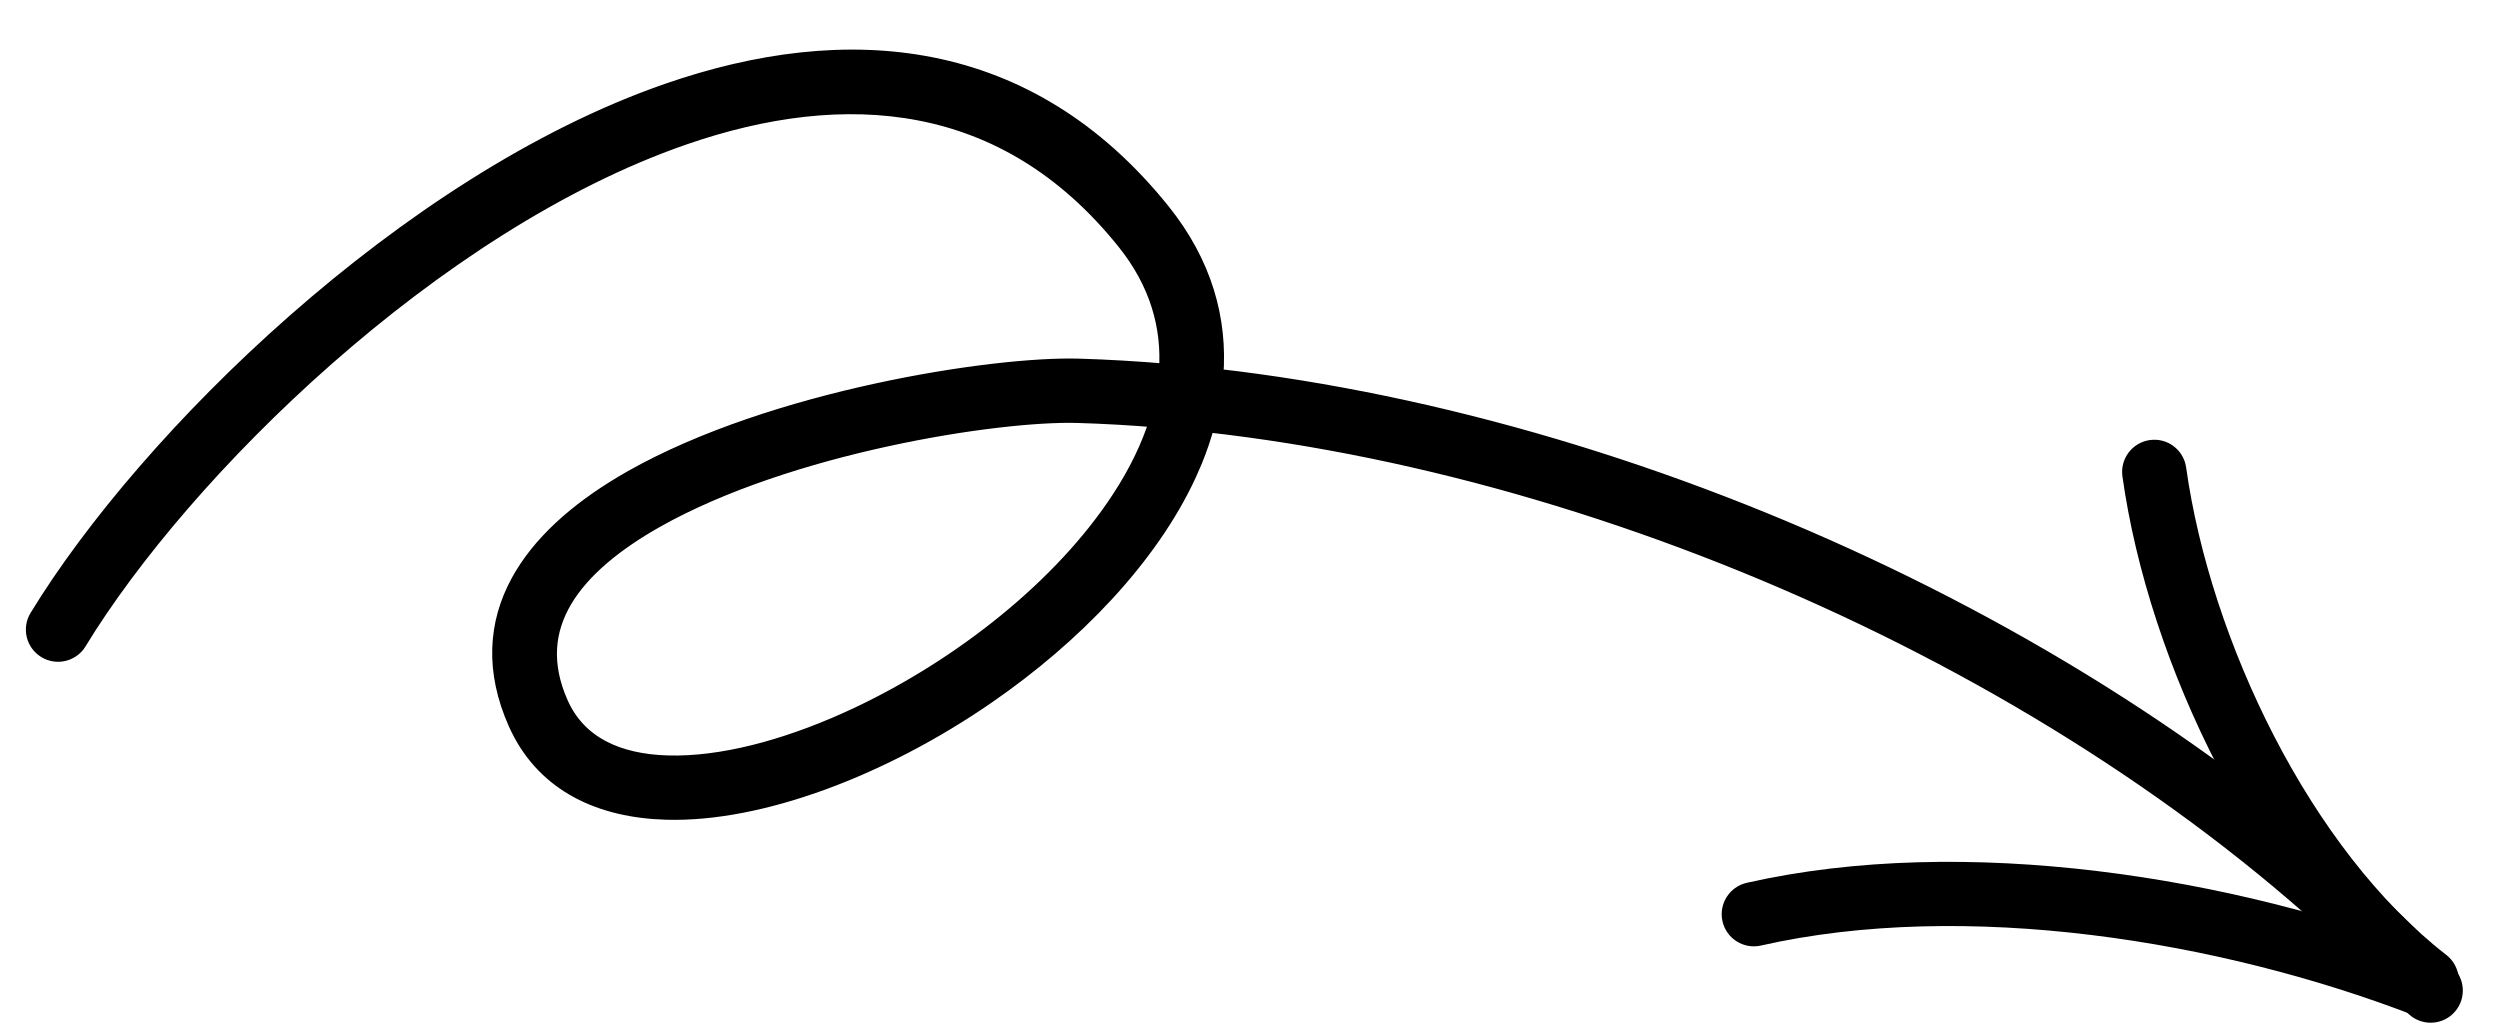 <svg width="87" height="36" viewBox="0 0 87 36" fill="none" xmlns="http://www.w3.org/2000/svg">
<g clip-path="url(#clip0_2245_8264)">
<path d="M85.222 33.877C85.549 34.226 85.532 34.776 85.182 35.105L85.114 35.163C84.763 35.431 84.262 35.393 83.954 35.068L83.953 35.067C73.79 24.244 57.13 16.486 42.016 14.794C41.901 15.212 41.76 15.629 41.591 16.042L41.381 16.523C40.037 19.426 37.395 22.159 34.361 24.25C30.721 26.76 26.471 28.369 23.195 28.277C20.875 28.213 18.985 27.313 18.028 25.37L17.938 25.179C17.122 23.346 17.238 21.692 18.024 20.245C18.753 18.901 20.049 17.754 21.657 16.796L21.982 16.608C24.435 15.221 27.581 14.23 30.478 13.598C33.374 12.966 36.047 12.686 37.557 12.731C38.554 12.761 39.563 12.821 40.582 12.907C40.687 11.375 40.264 9.851 39.11 8.418C37.035 5.836 34.609 4.451 32.01 3.948C29.405 3.443 26.608 3.821 23.796 4.795C19.455 6.3 15.104 9.199 11.38 12.476C7.655 15.753 4.572 19.394 2.763 22.363L2.713 22.437C2.464 22.765 2.016 22.873 1.645 22.695L1.567 22.652C1.158 22.403 1.027 21.868 1.278 21.458C3.175 18.347 6.389 14.561 10.259 11.161C14.129 7.761 18.67 4.732 23.226 3.153C26.347 2.071 29.485 1.656 32.434 2.244C35.388 2.833 38.133 4.426 40.465 7.327C41.931 9.15 42.475 11.111 42.322 13.08C57.793 14.847 74.809 22.788 85.222 33.877ZM40.252 14.624C39.327 14.548 38.411 14.496 37.505 14.469C36.112 14.428 33.595 14.689 30.842 15.29C28.091 15.89 25.129 16.826 22.839 18.12C21.431 18.917 20.297 19.835 19.67 20.885C19.052 21.92 18.915 23.099 19.526 24.472C20.15 25.869 21.492 26.489 23.243 26.54L23.61 26.542C25.467 26.512 27.667 25.886 29.87 24.844C33.436 23.157 36.948 20.399 38.952 17.318C39.526 16.437 39.97 15.533 40.252 14.624Z" fill="black" stroke="black" stroke-width="0.5"/>
<path d="M84.826 33.516C85.273 33.69 85.493 34.195 85.32 34.642C85.147 35.088 84.643 35.311 84.196 35.138C77.301 32.462 68.368 31.043 61.225 32.661C60.758 32.767 60.292 32.473 60.186 32.006C60.081 31.538 60.374 31.072 60.842 30.966C68.334 29.269 77.656 30.733 84.826 33.516Z" fill="black" stroke="black" stroke-width="0.5"/>
<path d="M85.045 33.486C85.365 33.79 85.408 34.292 85.133 34.648L85.133 34.649C84.857 35.003 84.358 35.087 83.985 34.853L83.912 34.803C78.755 30.804 75.012 22.991 74.108 16.543C74.042 16.067 74.373 15.629 74.848 15.562L74.848 15.562C75.325 15.493 75.764 15.828 75.83 16.303C76.68 22.367 80.18 29.709 84.977 33.428L85.045 33.486Z" fill="black" stroke="black" stroke-width="0.5"/>
</g>
<defs>
<clipPath id="clip0_2245_8264">
<rect width="87" height="36" fill="white"/>
</clipPath>
</defs>
</svg>
